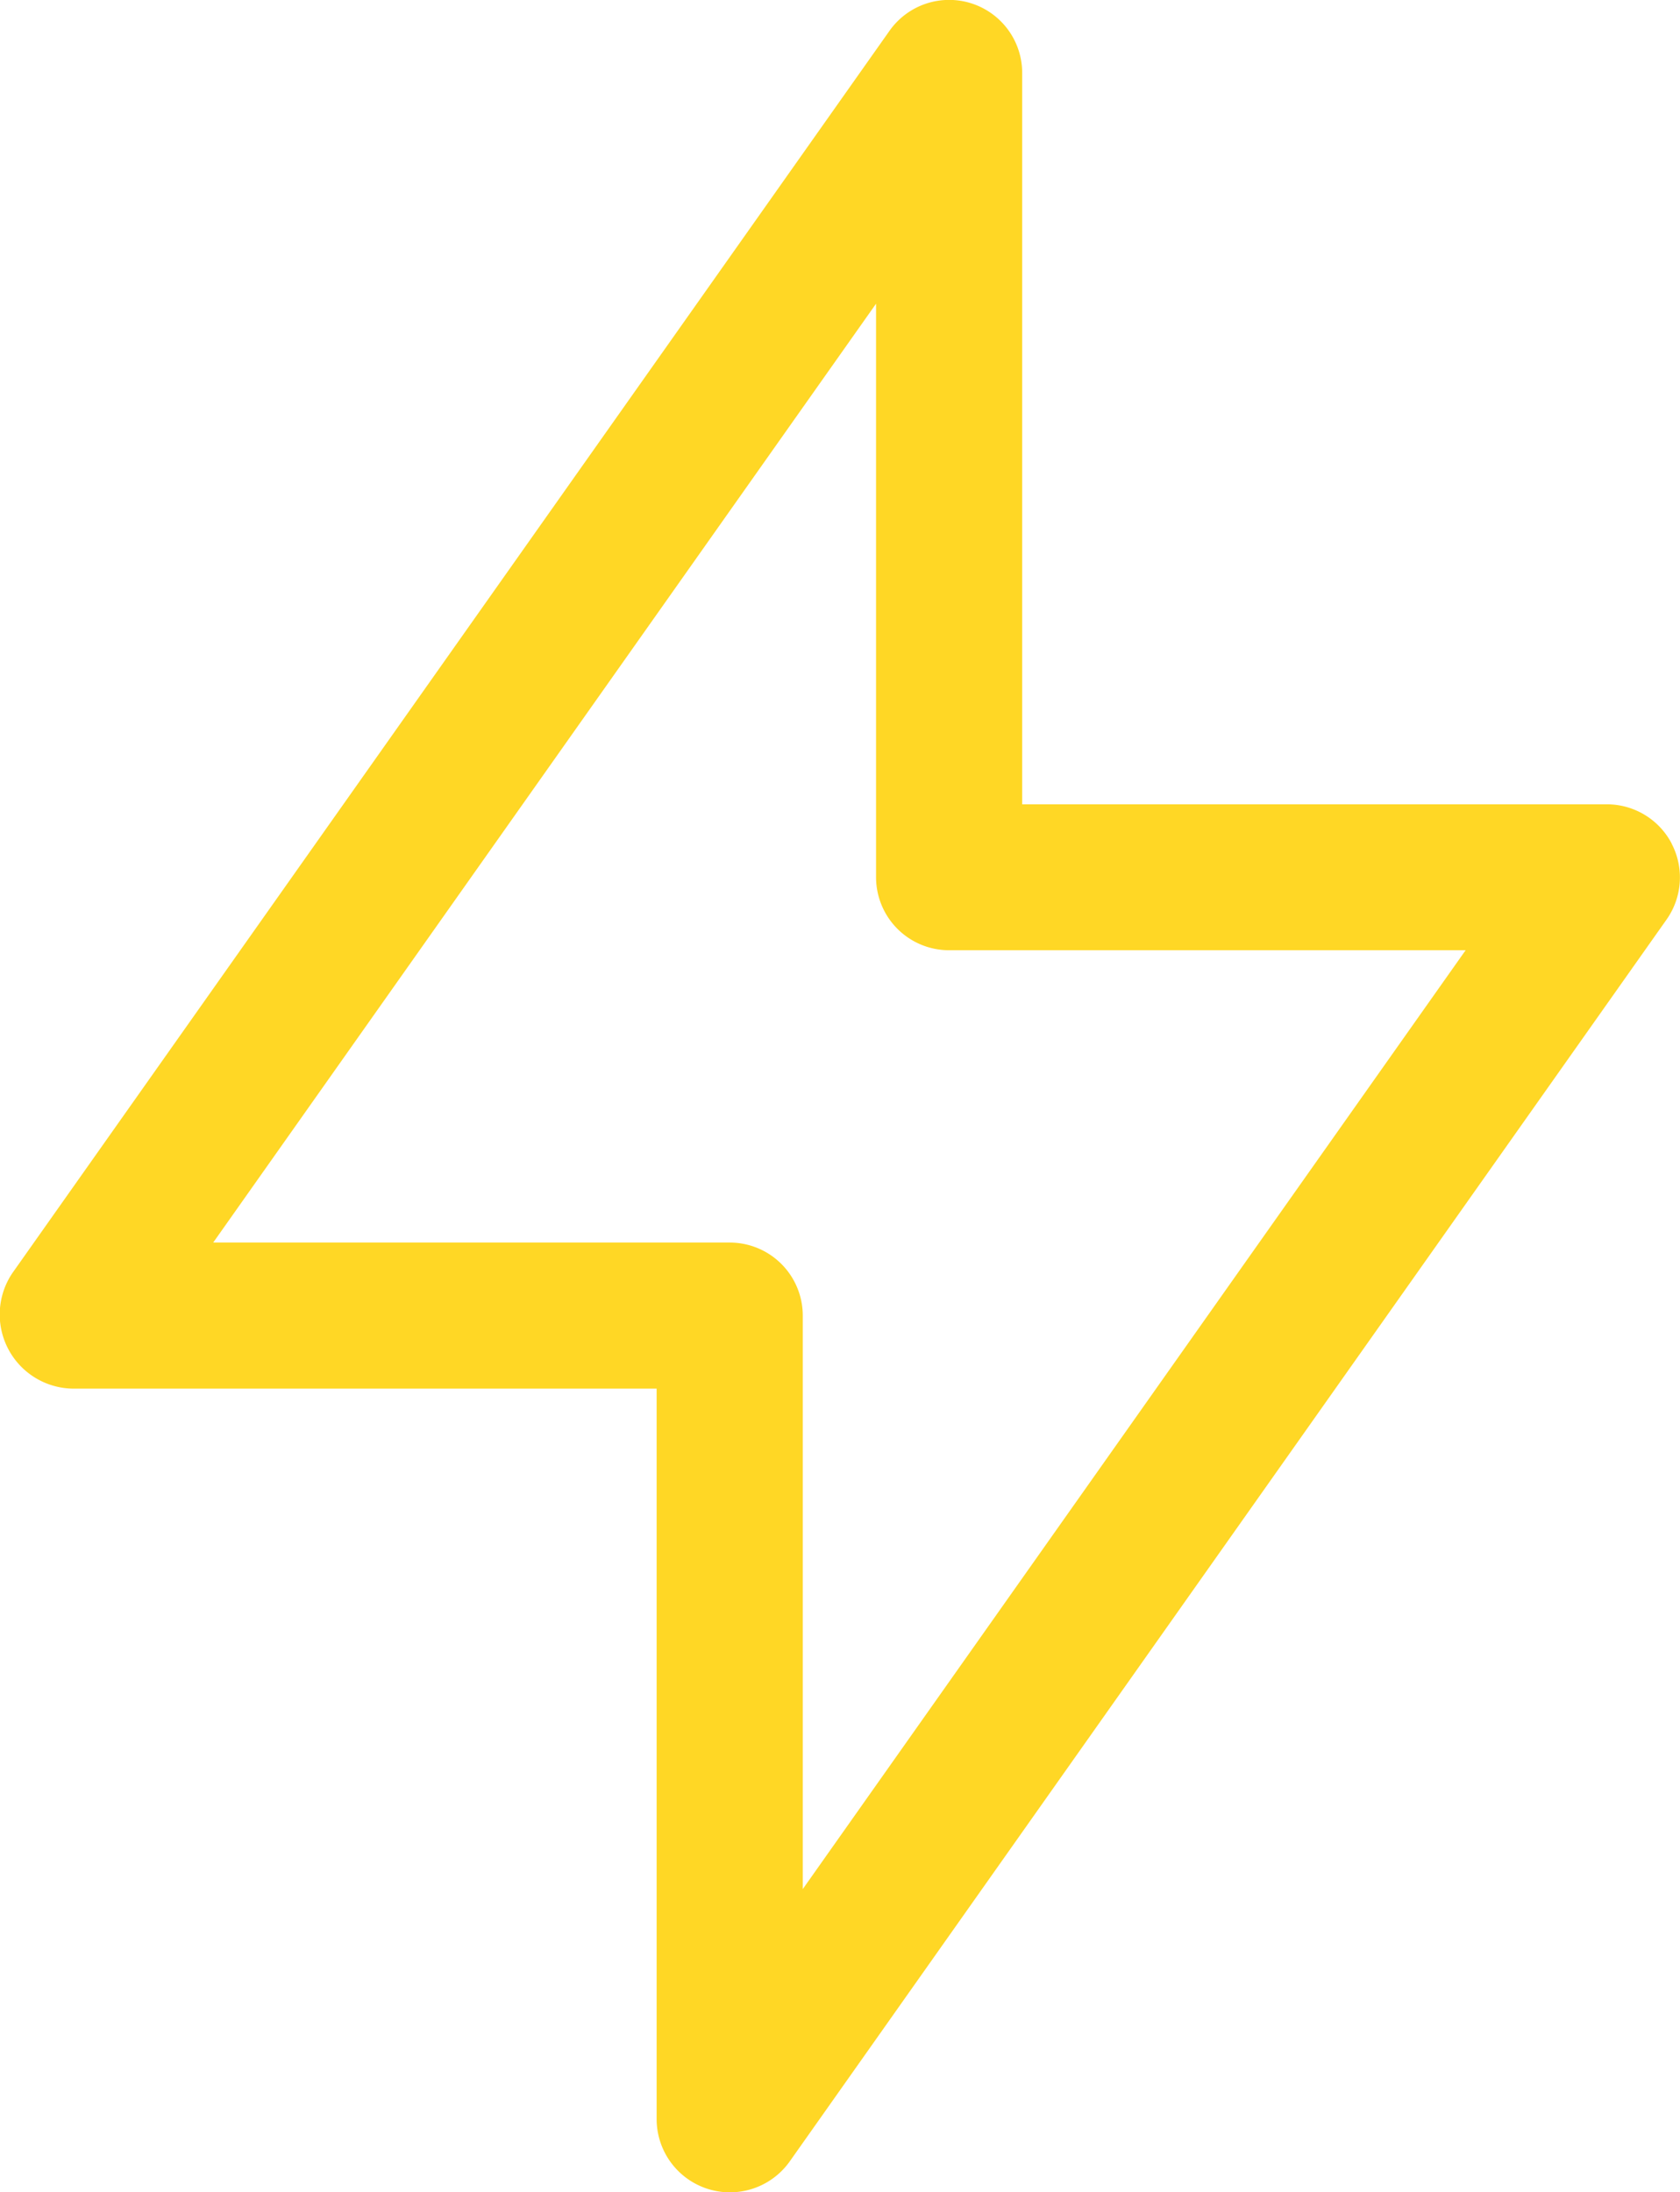 <svg xmlns="http://www.w3.org/2000/svg" width="25.672" height="33.501" viewBox="0 0 25.672 33.501">
  <path id="energy" d="M194.578,50.1a1.117,1.117,0,0,0-.994-.6h-8.931V38.334a1.116,1.116,0,0,0-2.032-.648l-13.4,18.979a1.133,1.133,0,0,0,.915,1.764h8.931V69.593a1.12,1.12,0,0,0,2.032.648l13.4-18.979a1.116,1.116,0,0,0,.078-1.161ZM181.3,66.077V57.313a1.116,1.116,0,0,0-1.116-1.116h-7.893L182.42,41.85v8.764a1.116,1.116,0,0,0,1.116,1.116h7.893Z" transform="translate(-169.033 -37.209)" fill="#ffd725"/>
</svg>
